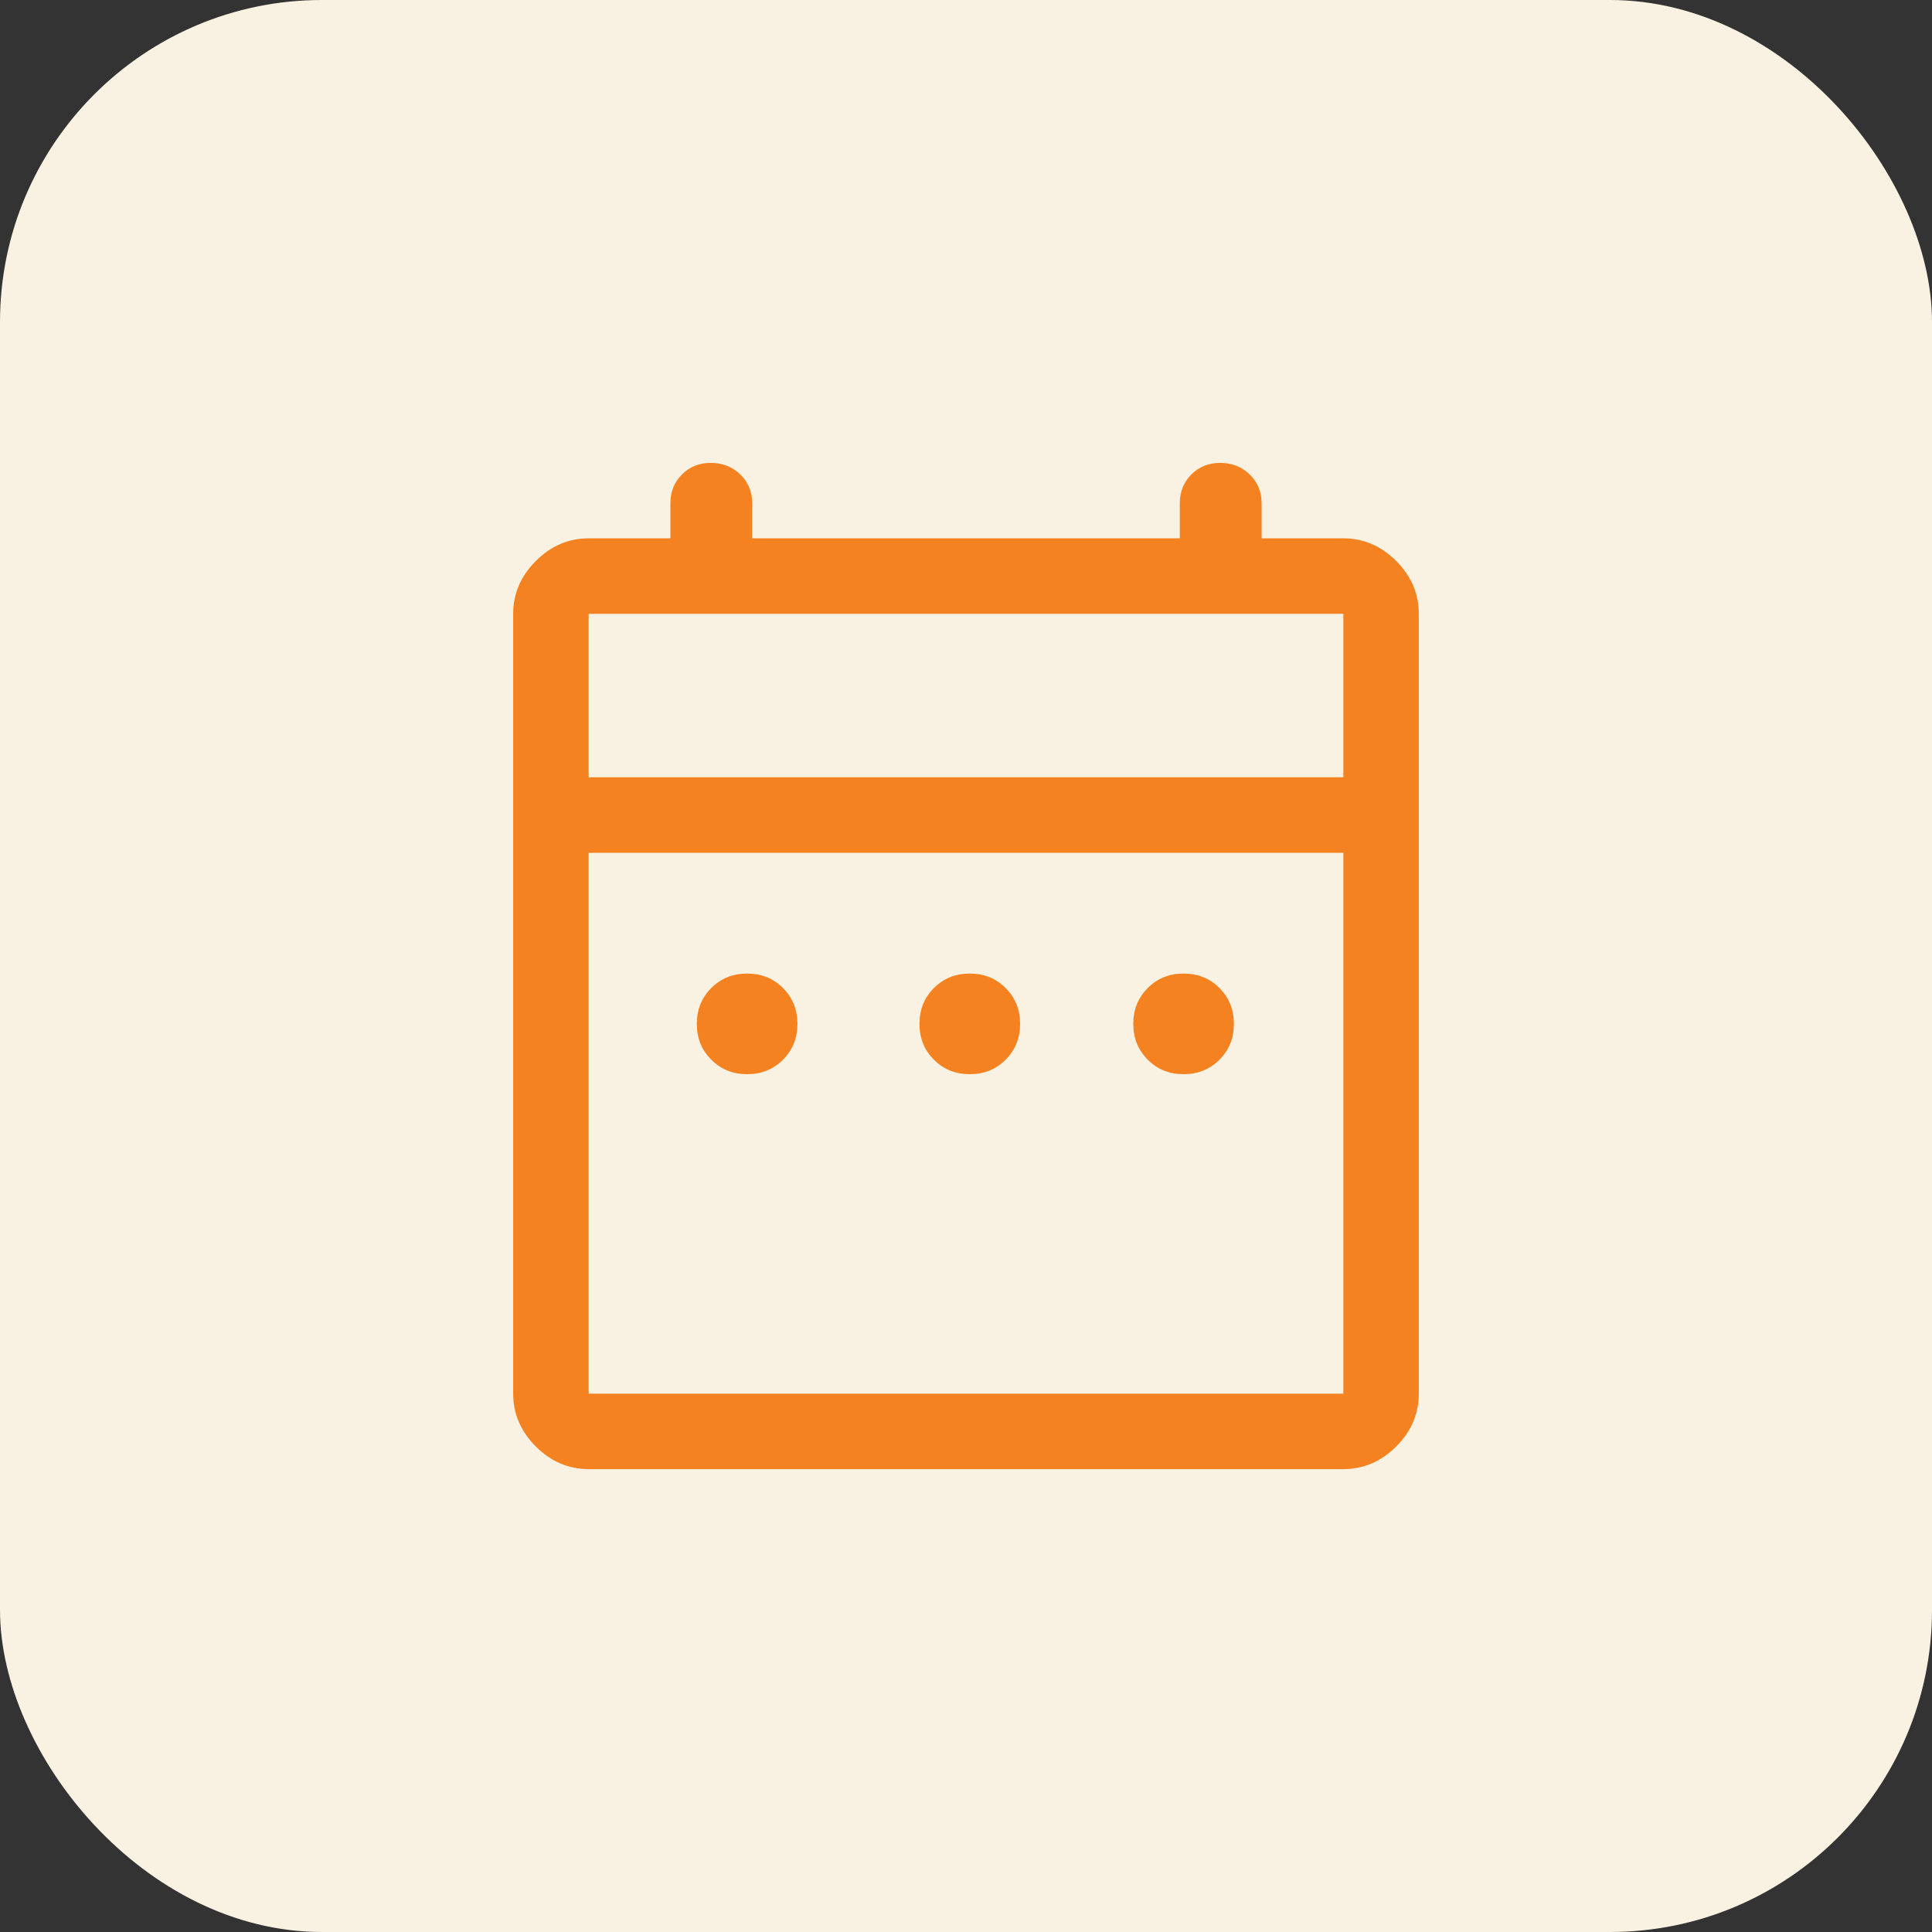 <svg width="48" height="48" viewBox="0 0 48 48" fill="none" xmlns="http://www.w3.org/2000/svg">
<rect x="0" y="0" width="48" height="48" fill="#333333" stroke="none"/>
<rect width="48" height="48" rx="8" fill="#F9F1E1"/>
<mask id="mask0_2886_4225" style="mask-type:alpha" maskUnits="userSpaceOnUse" x="9" y="9" width="30" height="30">
<rect x="9" y="9" width="30" height="30" fill="#F58220"/>
</mask>
<g mask="url(#mask0_2886_4225)">
<path d="M18.562 26.688C18.208 26.688 17.912 26.568 17.672 26.328C17.432 26.088 17.312 25.792 17.312 25.438C17.312 25.083 17.432 24.787 17.672 24.547C17.912 24.307 18.208 24.188 18.562 24.188C18.917 24.188 19.213 24.307 19.453 24.547C19.693 24.787 19.812 25.083 19.812 25.438C19.812 25.792 19.693 26.088 19.453 26.328C19.213 26.568 18.917 26.688 18.562 26.688ZM24.094 26.688C23.74 26.688 23.443 26.568 23.203 26.328C22.963 26.088 22.844 25.792 22.844 25.438C22.844 25.083 22.963 24.787 23.203 24.547C23.443 24.307 23.74 24.188 24.094 24.188C24.448 24.188 24.745 24.307 24.984 24.547C25.224 24.787 25.344 25.083 25.344 25.438C25.344 25.792 25.224 26.088 24.984 26.328C24.745 26.568 24.448 26.688 24.094 26.688ZM29.406 26.688C29.052 26.688 28.755 26.568 28.516 26.328C28.276 26.088 28.156 25.792 28.156 25.438C28.156 25.083 28.276 24.787 28.516 24.547C28.755 24.307 29.052 24.188 29.406 24.188C29.76 24.188 30.057 24.307 30.297 24.547C30.537 24.787 30.656 25.083 30.656 25.438C30.656 25.792 30.537 26.088 30.297 26.328C30.057 26.568 29.76 26.688 29.406 26.688ZM14.625 36.5C14.125 36.5 13.688 36.312 13.312 35.938C12.938 35.562 12.75 35.125 12.75 34.625V15.25C12.75 14.75 12.938 14.312 13.312 13.938C13.688 13.562 14.125 13.375 14.625 13.375H16.656V12.5C16.656 12.217 16.752 11.979 16.944 11.787C17.135 11.596 17.373 11.5 17.656 11.5C17.948 11.5 18.193 11.596 18.391 11.787C18.589 11.979 18.688 12.217 18.688 12.5V13.375H29.312V12.5C29.312 12.217 29.408 11.979 29.6 11.787C29.792 11.596 30.029 11.5 30.312 11.5C30.605 11.5 30.85 11.596 31.047 11.787C31.245 11.979 31.344 12.217 31.344 12.5V13.375H33.375C33.875 13.375 34.312 13.562 34.688 13.938C35.062 14.312 35.25 14.75 35.25 15.25V34.625C35.25 35.125 35.062 35.562 34.688 35.938C34.312 36.312 33.875 36.5 33.375 36.5H14.625ZM14.625 34.625H33.375V21.188H14.625V34.625ZM14.625 19.312H33.375V15.25H14.625V19.312Z" fill="#F58220"/>
</g>
</svg>
